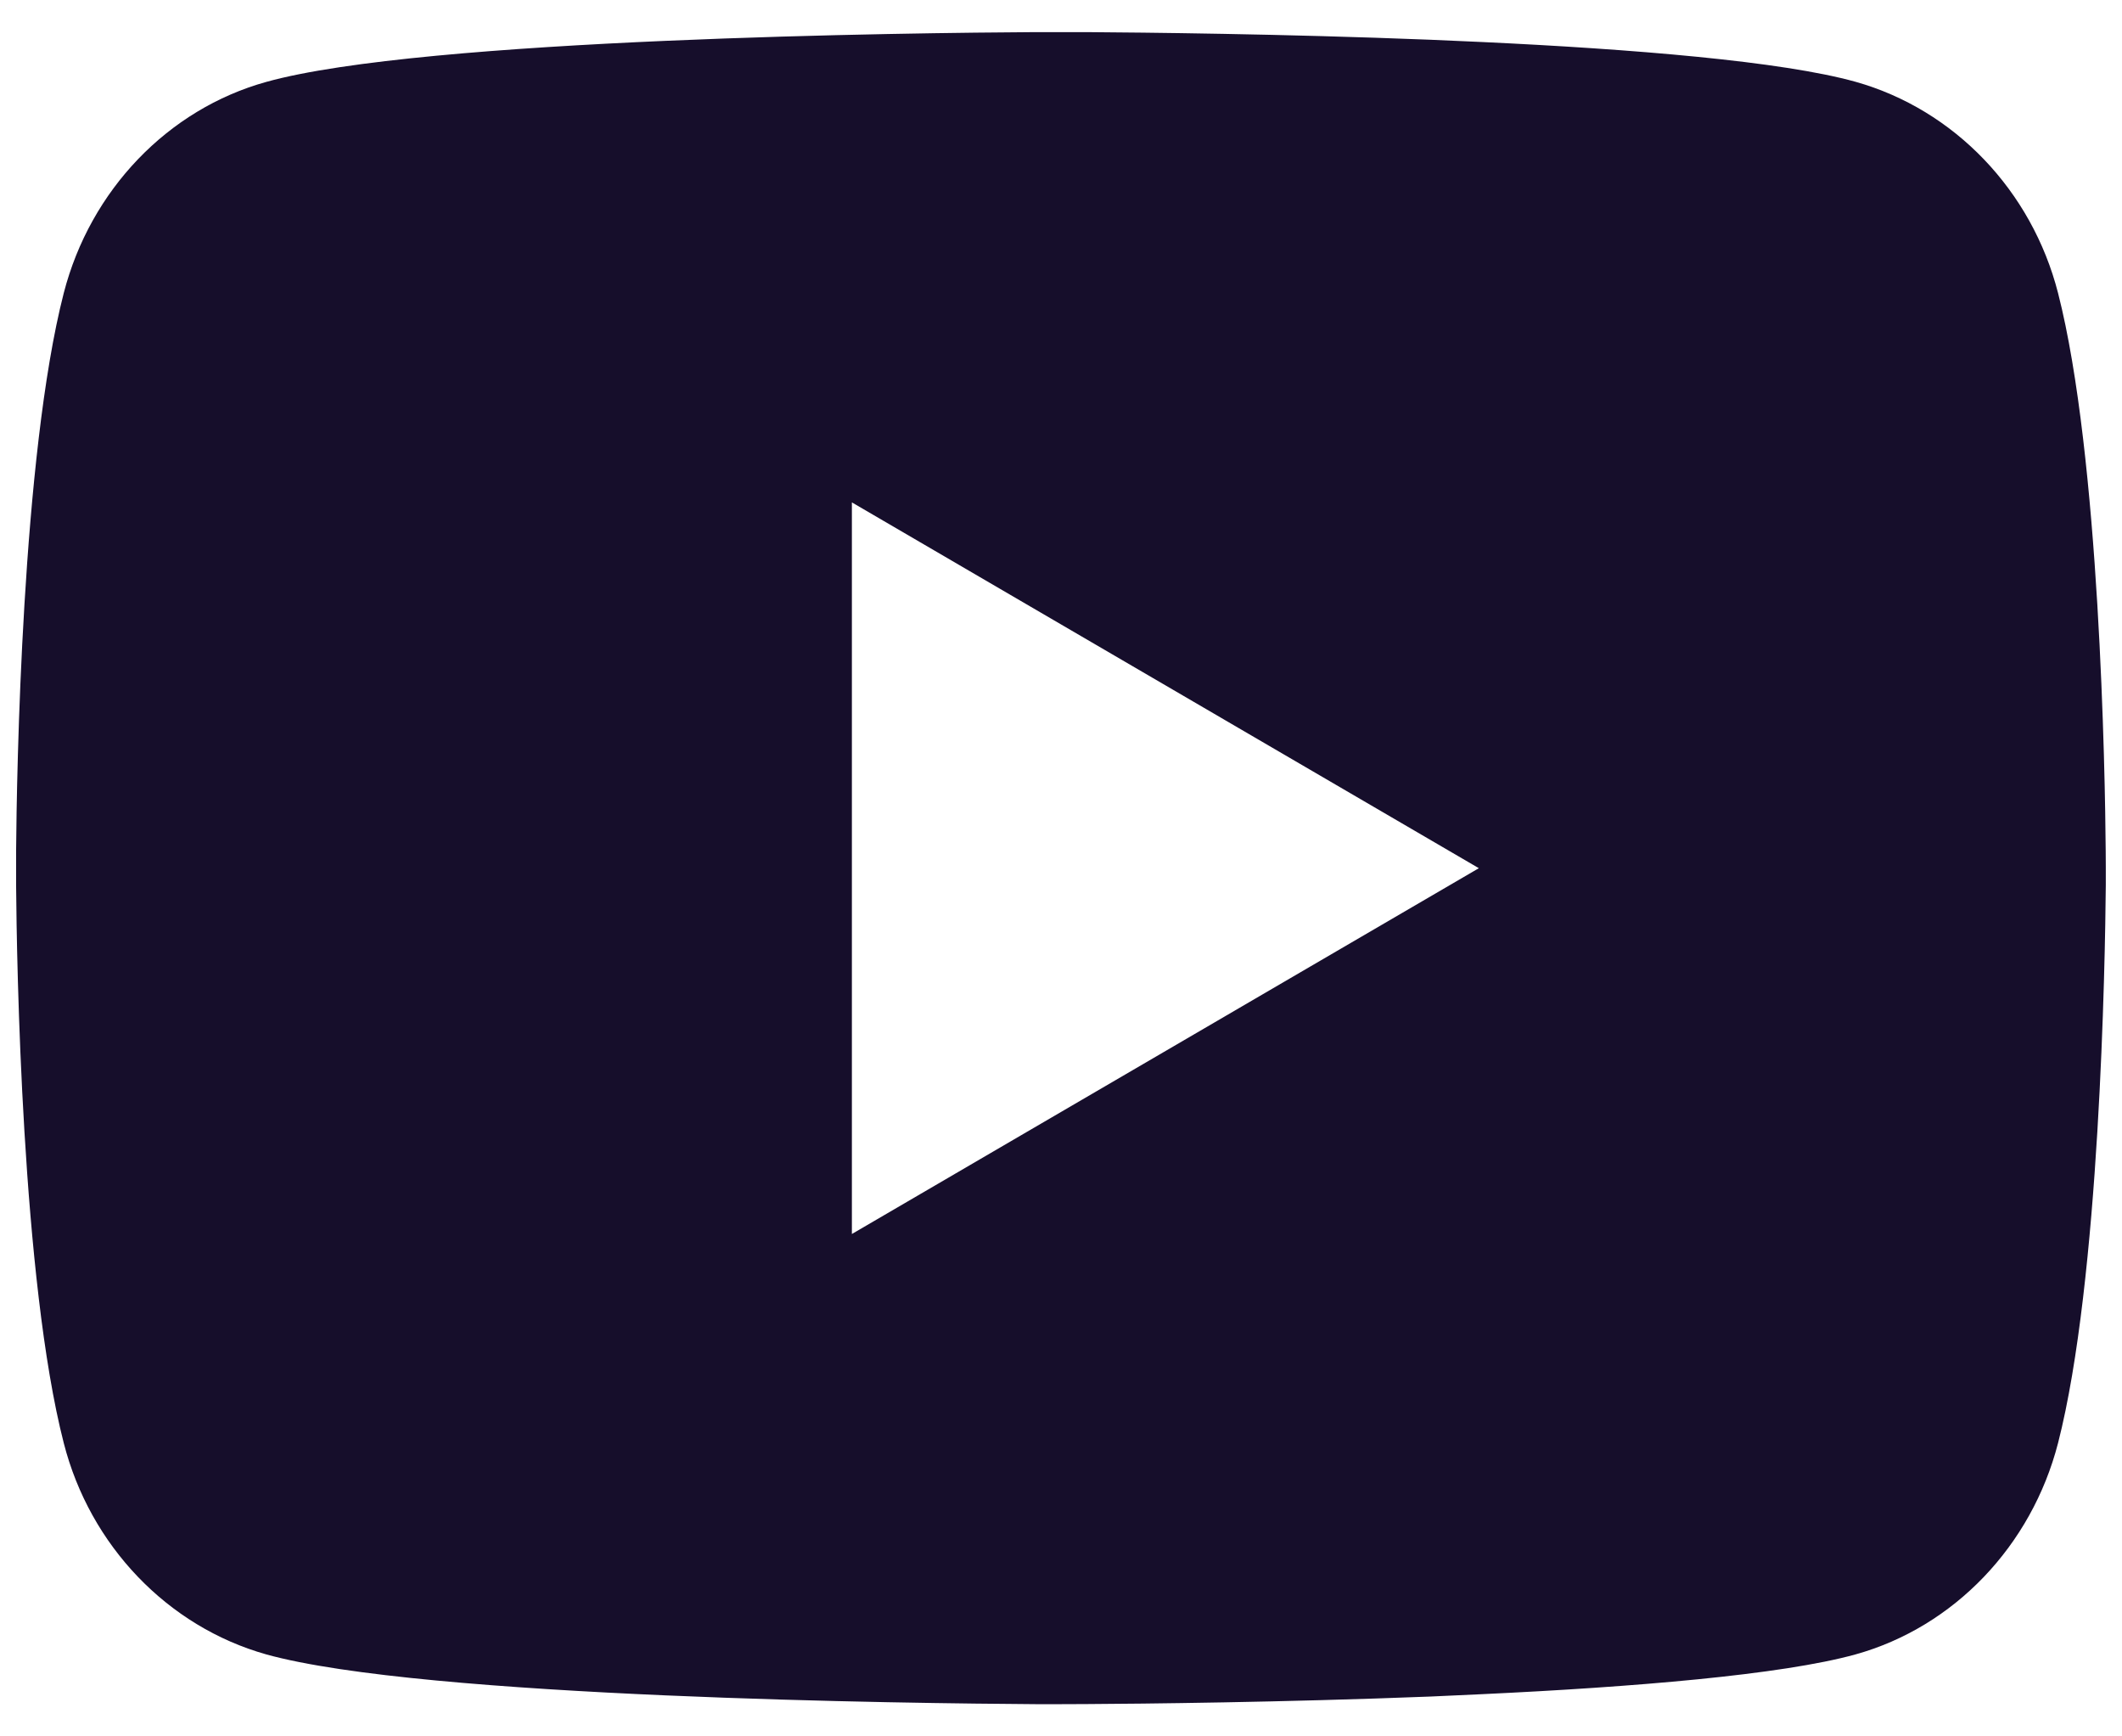 <svg width="22" height="18" viewBox="0 0 22 18" fill="none" xmlns="http://www.w3.org/2000/svg">
<path d="M11.264 0.333C11.843 0.337 13.29 0.351 14.829 0.412L15.374 0.436C16.923 0.509 18.47 0.634 19.238 0.848C20.261 1.136 21.065 1.975 21.337 3.038C21.77 4.728 21.825 8.024 21.831 8.822L21.832 8.987V9.175C21.825 9.974 21.77 13.271 21.337 14.959C21.062 16.026 20.257 16.866 19.238 17.15C18.47 17.363 16.923 17.489 15.374 17.562L14.829 17.587C13.29 17.647 11.843 17.662 11.264 17.665L11.01 17.666H10.733C9.509 17.658 4.39 17.603 2.76 17.15C1.738 16.862 0.933 16.023 0.661 14.959C0.227 13.269 0.173 9.974 0.167 9.175V8.822C0.173 8.024 0.227 4.727 0.661 3.038C0.936 1.971 1.741 1.132 2.761 0.849C4.39 0.395 9.51 0.34 10.735 0.333H11.264ZM8.832 5.208V12.792L15.332 9L8.832 5.208Z" fill="#160E2B"/>
</svg>

